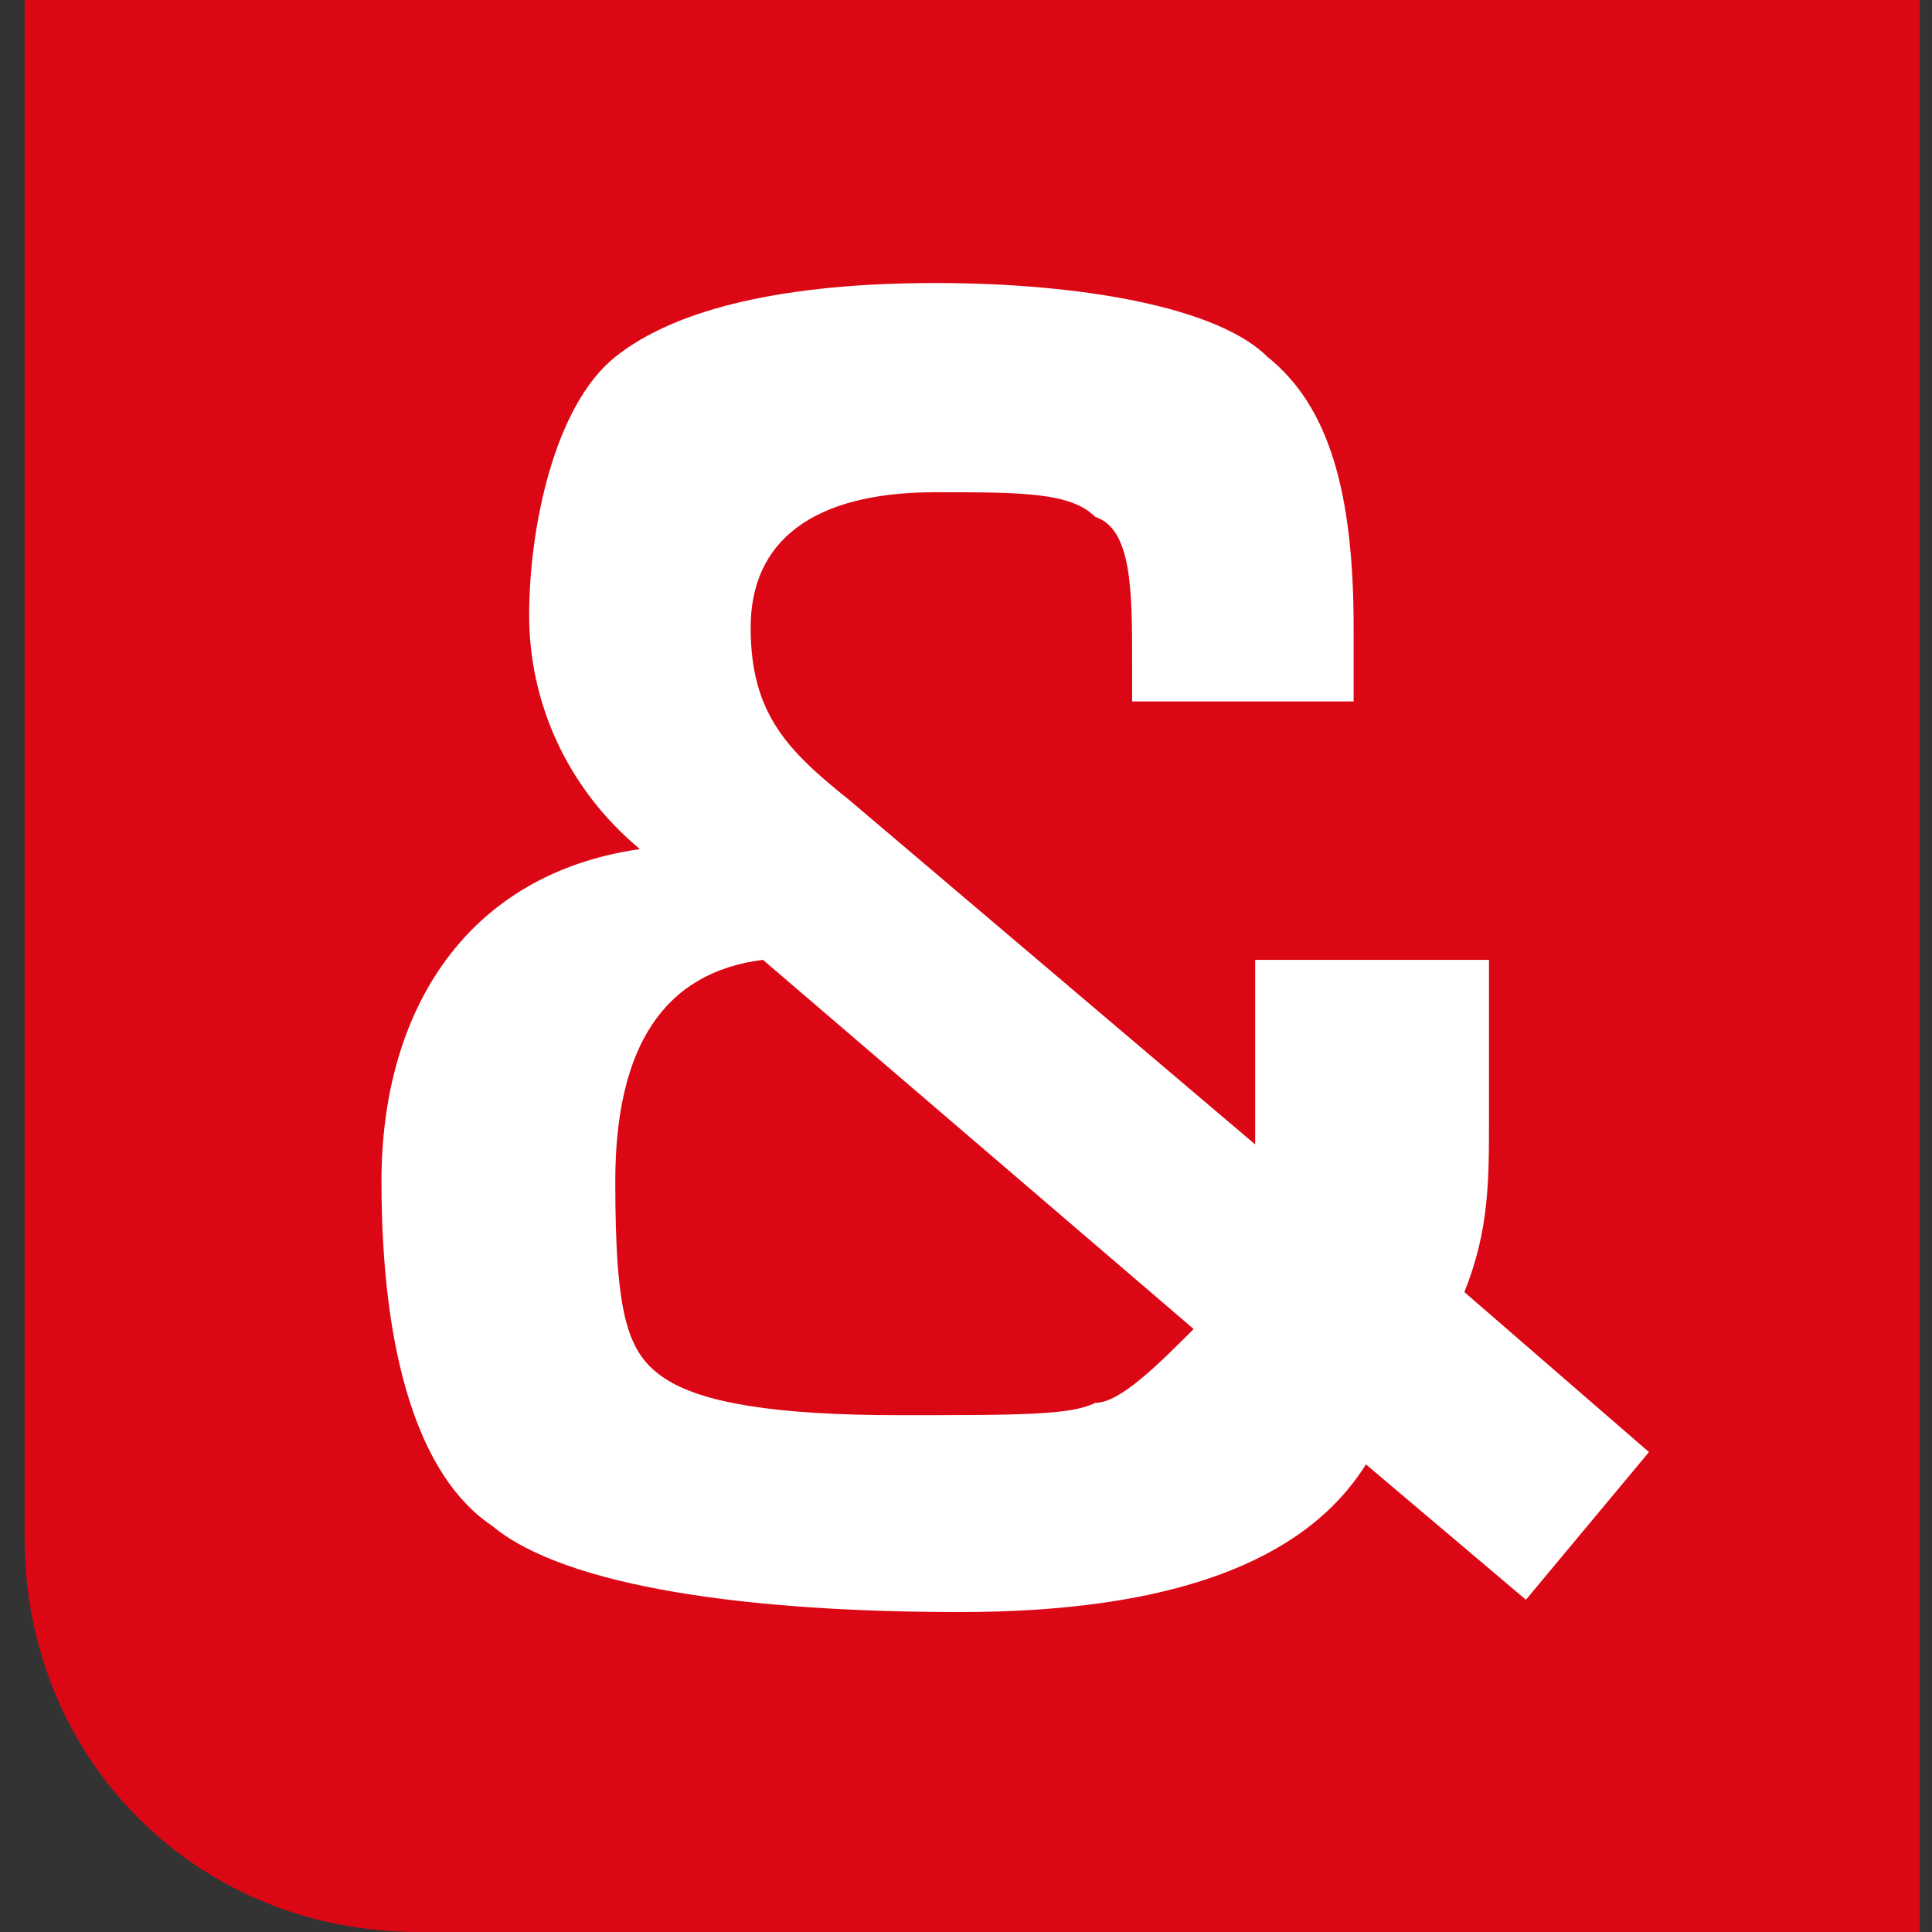 <?xml version="1.0" encoding="UTF-8"?>
<svg id="Laag_1" xmlns="http://www.w3.org/2000/svg" version="1.1" viewBox="0 0 15.7 15.7">
  <rect x="0" y="0" width="15.7" height="15.7" fill="#333333" stroke="none"/>
  <!-- Generator: Adobe Illustrator 29.5.1, SVG Export Plug-In . SVG Version: 2.1.0 Build 141)  -->
  <defs>
    <style>
      .st0 {
        fill: #fff;
      }

      .st1 {
        fill: #dc0714;
      }
    </style>
  </defs>
  <path class="st1" d="M15.6,15.7H3.4c-1.8,0-3.2-1.4-3.2-3.2V0h15.4v15.7Z"/>
  <path class="st0" d="M10.3,7.8h1.8v1.3c0,.5,0,.9-.2,1.4l1.5,1.3-1,1.2-1.3-1.1c-.5.8-1.6,1.2-3.3,1.2s-3.2-.2-3.8-.7c-.6-.4-.9-1.4-.9-2.8s.7-2.5,2.1-2.7c-.6-.5-.9-1.2-.9-1.9s.2-1.7.7-2.1c.5-.4,1.4-.6,2.6-.6s2.3.2,2.7.6c.5.4.7,1.1.7,2.2v.6h-1.8v-.3c0-.6,0-1.1-.3-1.2-.2-.2-.6-.2-1.3-.2-1,0-1.5.4-1.5,1.1s.3,1,.8,1.4l3.3,2.8c0-.3,0-.5,0-.8s0-.4,0-.7M6.2,7.8c-.8.1-1.2.7-1.2,1.8s.1,1.4.4,1.6c.3.2.9.3,1.9.3s1.4,0,1.6-.1c.2,0,.5-.3.8-.6l-3.5-3Z"/>
</svg>